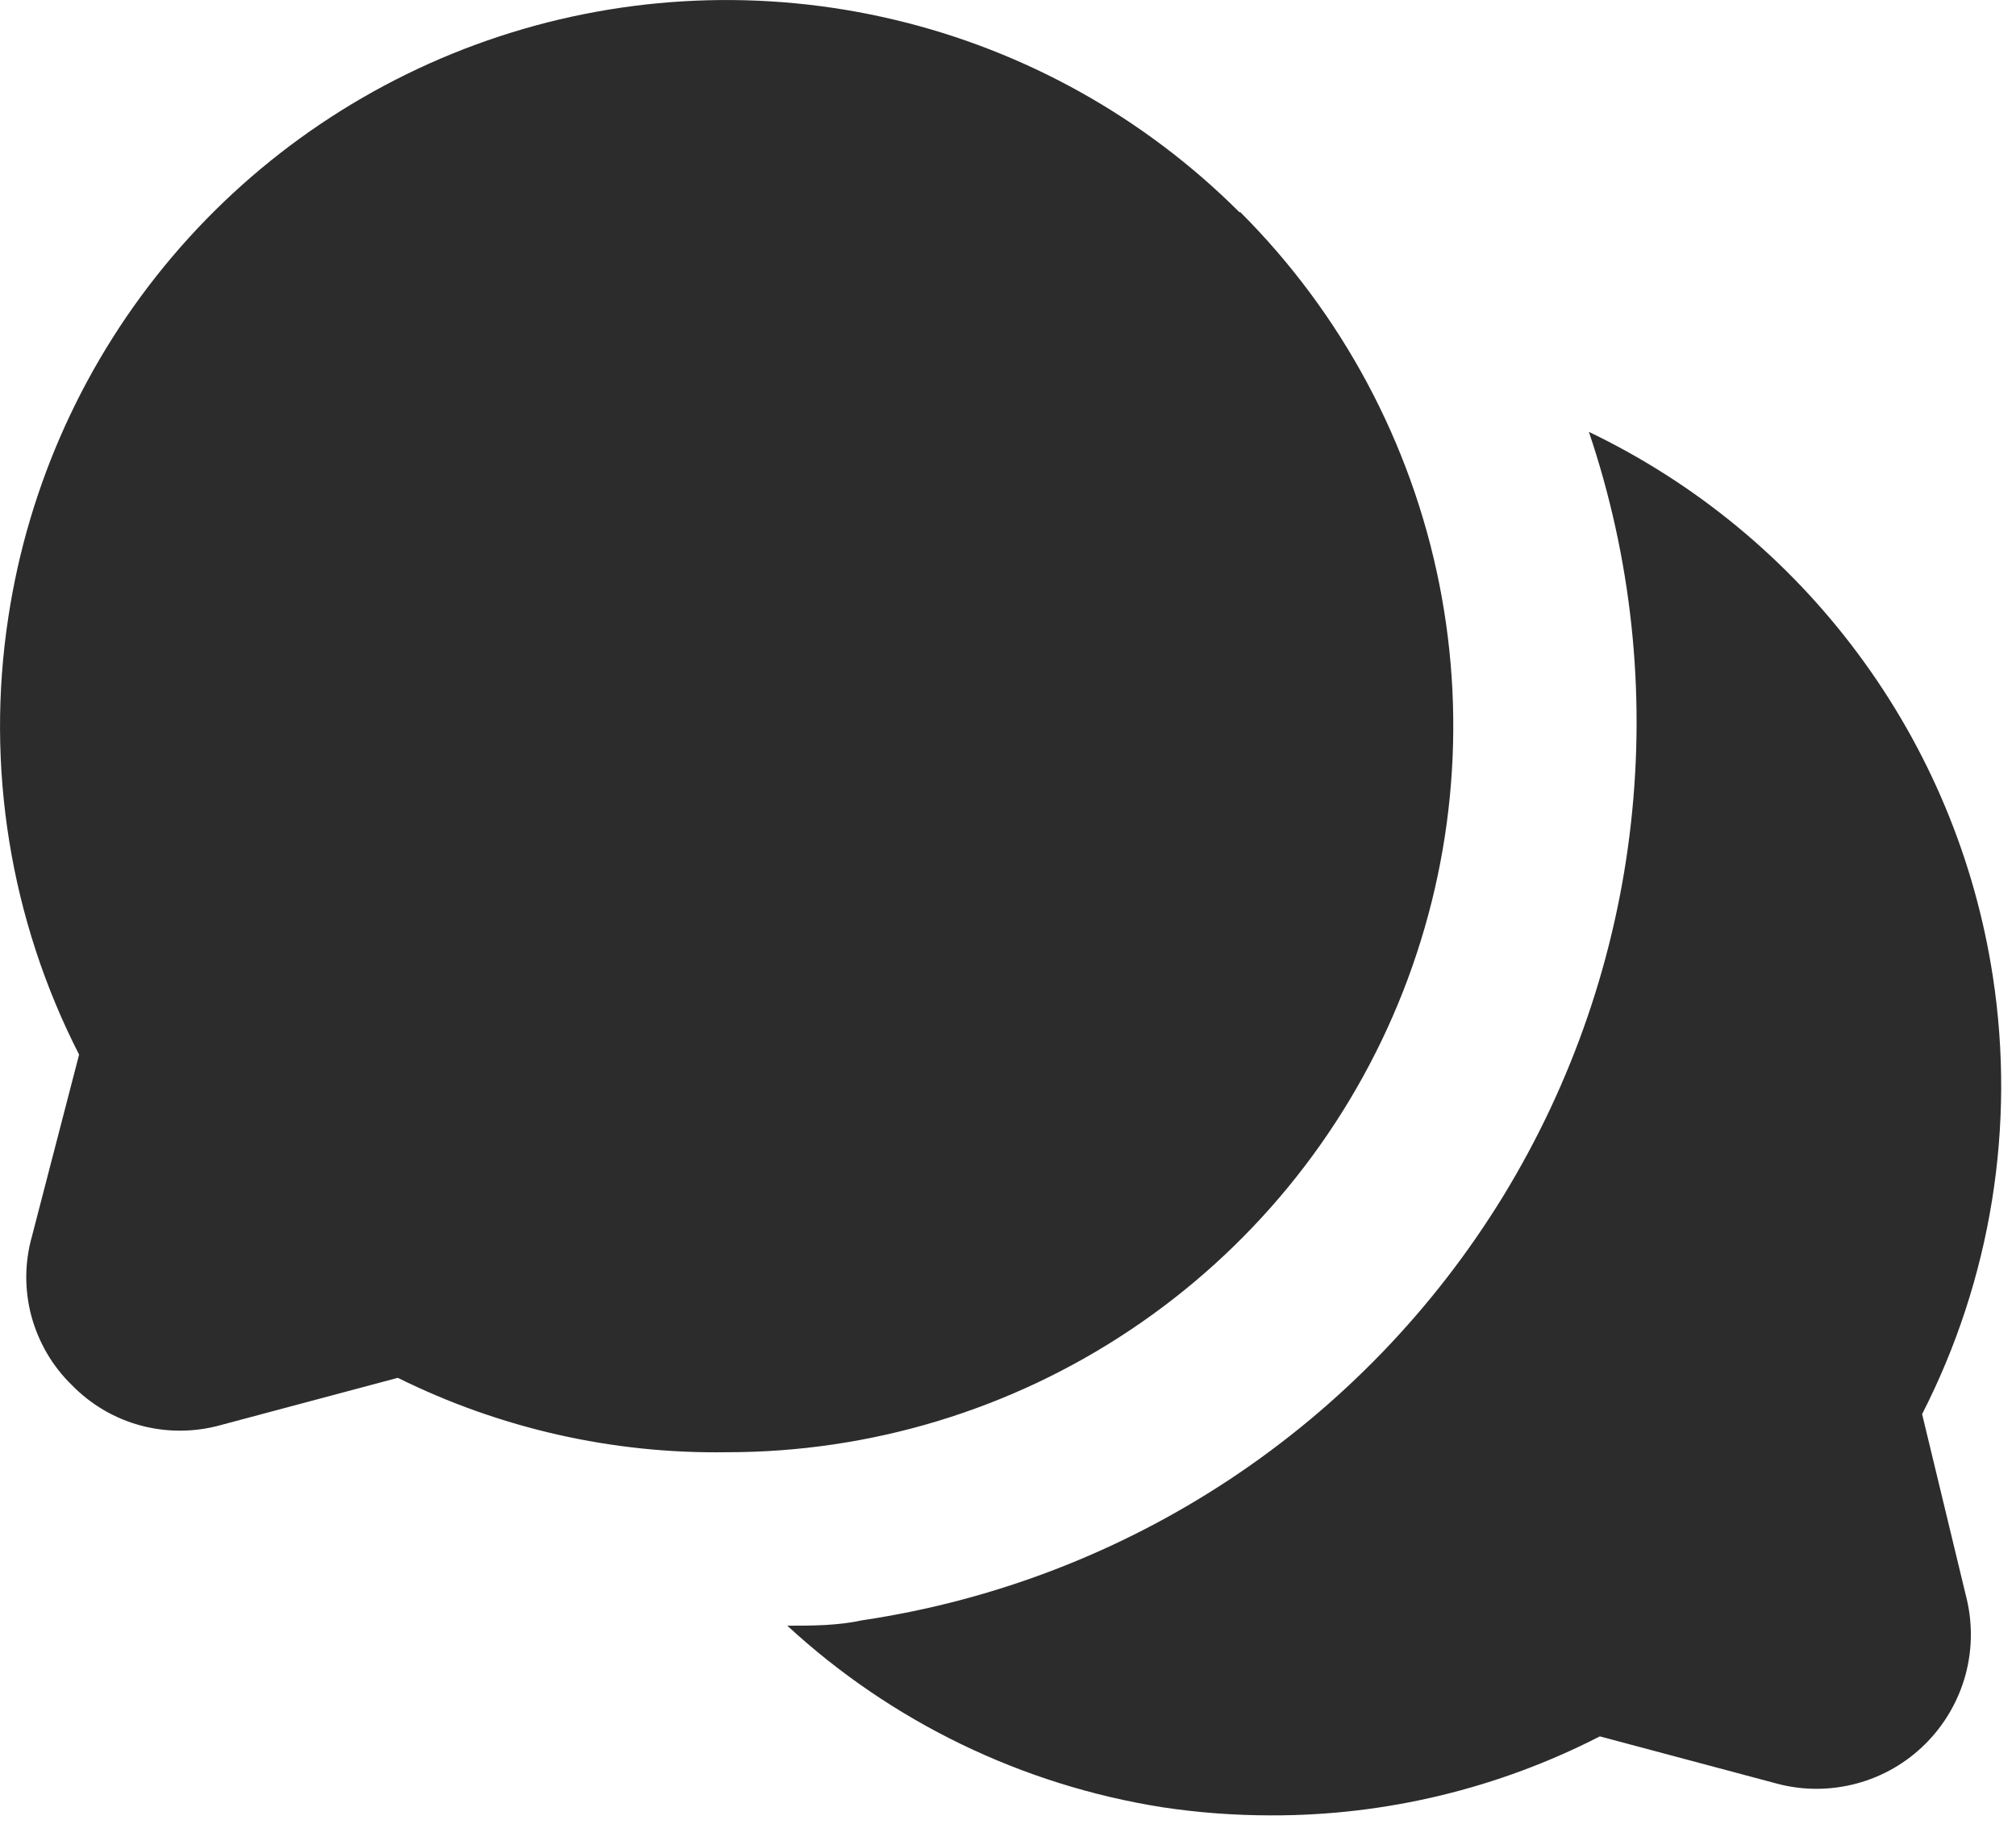 <?xml version="1.0" encoding="UTF-8"?> <svg xmlns="http://www.w3.org/2000/svg" width="21" height="19" viewBox="0 0 21 19" fill="none"><path d="M20.476 16.613C20.548 16.885 20.548 17.172 20.475 17.444C20.401 17.716 20.258 17.964 20.059 18.163C19.86 18.363 19.612 18.506 19.34 18.579C19.067 18.652 18.781 18.653 18.509 18.58L16.665 18.088C15.605 18.632 14.432 18.914 13.241 18.911C12.861 18.911 12.482 18.883 12.106 18.826C10.646 18.595 9.287 17.937 8.201 16.935C8.466 16.935 8.721 16.935 8.986 16.878C10.354 16.674 11.661 16.172 12.814 15.408C13.967 14.644 14.939 13.636 15.661 12.456C16.382 11.275 16.836 9.951 16.989 8.576C17.143 7.201 16.994 5.81 16.551 4.499C17.661 5.031 18.625 5.826 19.358 6.815C20.092 7.803 20.573 8.956 20.759 10.173C20.998 11.732 20.74 13.327 20.022 14.731L20.476 16.613ZM12.91 2.21C11.92 1.222 10.676 0.528 9.315 0.205C7.955 -0.118 6.531 -0.058 5.202 0.379C3.874 0.816 2.693 1.612 1.789 2.68C0.886 3.748 0.297 5.045 0.087 6.428C-0.152 7.987 0.106 9.582 0.824 10.986L0.333 12.878C0.256 13.15 0.254 13.437 0.327 13.71C0.401 13.983 0.546 14.232 0.749 14.429C0.946 14.631 1.194 14.777 1.467 14.85C1.74 14.923 2.028 14.921 2.3 14.845L4.144 14.353C5.207 14.88 6.381 15.146 7.567 15.128C9.064 15.13 10.528 14.687 11.773 13.855C13.019 13.024 13.989 11.842 14.562 10.459C15.135 9.076 15.285 7.554 14.993 6.085C14.7 4.617 13.979 3.268 12.92 2.21H12.91Z" fill="#2C2C2C"></path></svg> 